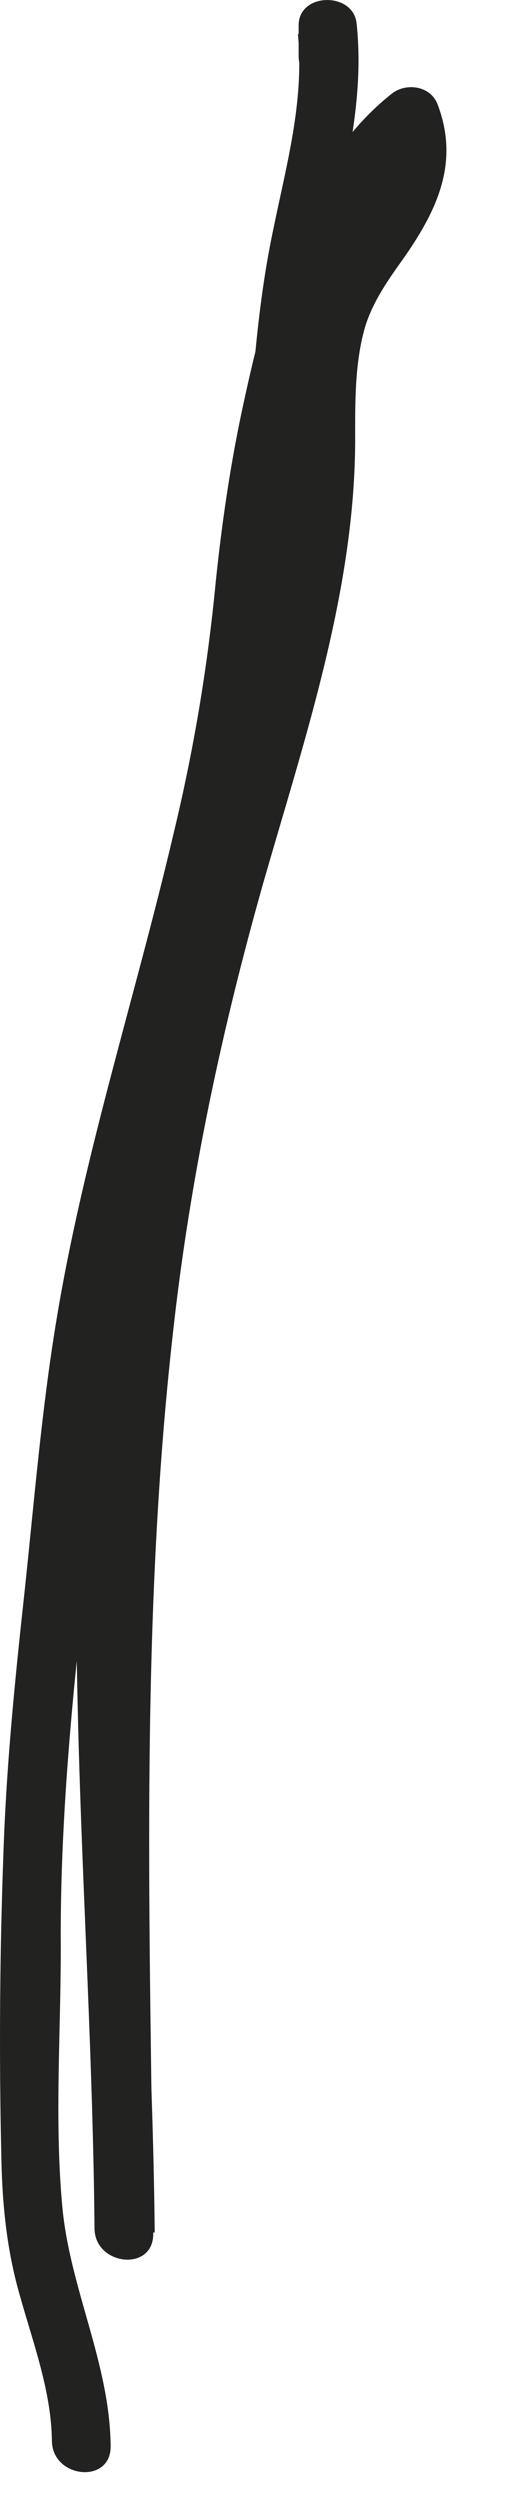 <?xml version="1.0" encoding="utf-8"?>
<svg xmlns="http://www.w3.org/2000/svg" fill="none" height="100%" overflow="visible" preserveAspectRatio="none" style="display: block;" viewBox="0 0 7 34" width="100%">
<path d="M4.847 0.843C4.847 0.703 4.847 0.563 4.847 0.433L4.057 0.463C4.147 1.383 3.897 2.253 3.717 3.143C3.517 4.093 3.447 5.073 3.377 6.043C3.227 8.063 2.787 10.003 2.317 11.963C1.867 13.843 1.417 15.733 1.207 17.663C0.997 19.623 1.017 21.613 1.067 23.583C1.127 25.823 1.267 28.063 1.287 30.303C1.287 30.813 2.087 30.903 2.087 30.383C2.047 26.293 1.897 22.183 2.357 18.113C2.587 16.033 3.017 14.013 3.587 12.003C4.147 10.053 4.827 8.053 4.837 6.013C4.837 5.503 4.827 4.963 4.967 4.463C5.077 4.093 5.297 3.793 5.517 3.483C5.967 2.833 6.257 2.193 5.957 1.413C5.857 1.163 5.527 1.123 5.337 1.273C4.067 2.273 3.607 4.123 3.287 5.623C3.127 6.383 3.017 7.153 2.937 7.923C2.827 9.073 2.637 10.203 2.367 11.323C1.847 13.543 1.137 15.713 0.767 17.963C0.567 19.173 0.467 20.403 0.337 21.623C0.207 22.813 0.087 23.993 0.047 25.193C-0.003 26.543 -0.013 27.923 0.017 29.273C0.027 29.953 0.087 30.593 0.277 31.243C0.457 31.883 0.697 32.523 0.707 33.193C0.707 33.703 1.507 33.793 1.507 33.273C1.497 32.133 0.947 31.123 0.847 29.993C0.737 28.783 0.837 27.543 0.827 26.323C0.827 23.973 1.157 21.643 1.407 19.313C1.647 17.013 2.307 14.803 2.887 12.563C3.167 11.473 3.427 10.373 3.597 9.263C3.717 8.453 3.767 7.633 3.887 6.813C4.027 5.863 4.237 4.913 4.557 4.003C4.837 3.223 5.197 2.393 5.867 1.863C5.657 1.813 5.457 1.773 5.247 1.723C5.487 2.353 4.927 2.883 4.617 3.383C4.177 4.073 4.077 4.823 4.067 5.633C4.057 6.663 3.927 7.623 3.697 8.623C3.457 9.633 3.167 10.633 2.877 11.623C2.327 13.553 1.887 15.503 1.637 17.503C1.387 19.473 1.287 21.463 1.267 23.453C1.237 25.733 1.287 28.003 1.307 30.283C1.577 30.313 1.837 30.333 2.107 30.363C2.067 26.343 1.647 22.323 1.967 18.313C2.287 14.343 3.827 10.593 4.147 6.643C4.237 5.543 4.287 4.433 4.497 3.353C4.697 2.333 4.967 1.373 4.857 0.323C4.817 -0.117 4.057 -0.107 4.067 0.353C4.067 0.493 4.067 0.633 4.067 0.763C4.067 1.273 4.867 1.363 4.867 0.843H4.847Z" fill="#222221" id="Vector"/>
</svg>